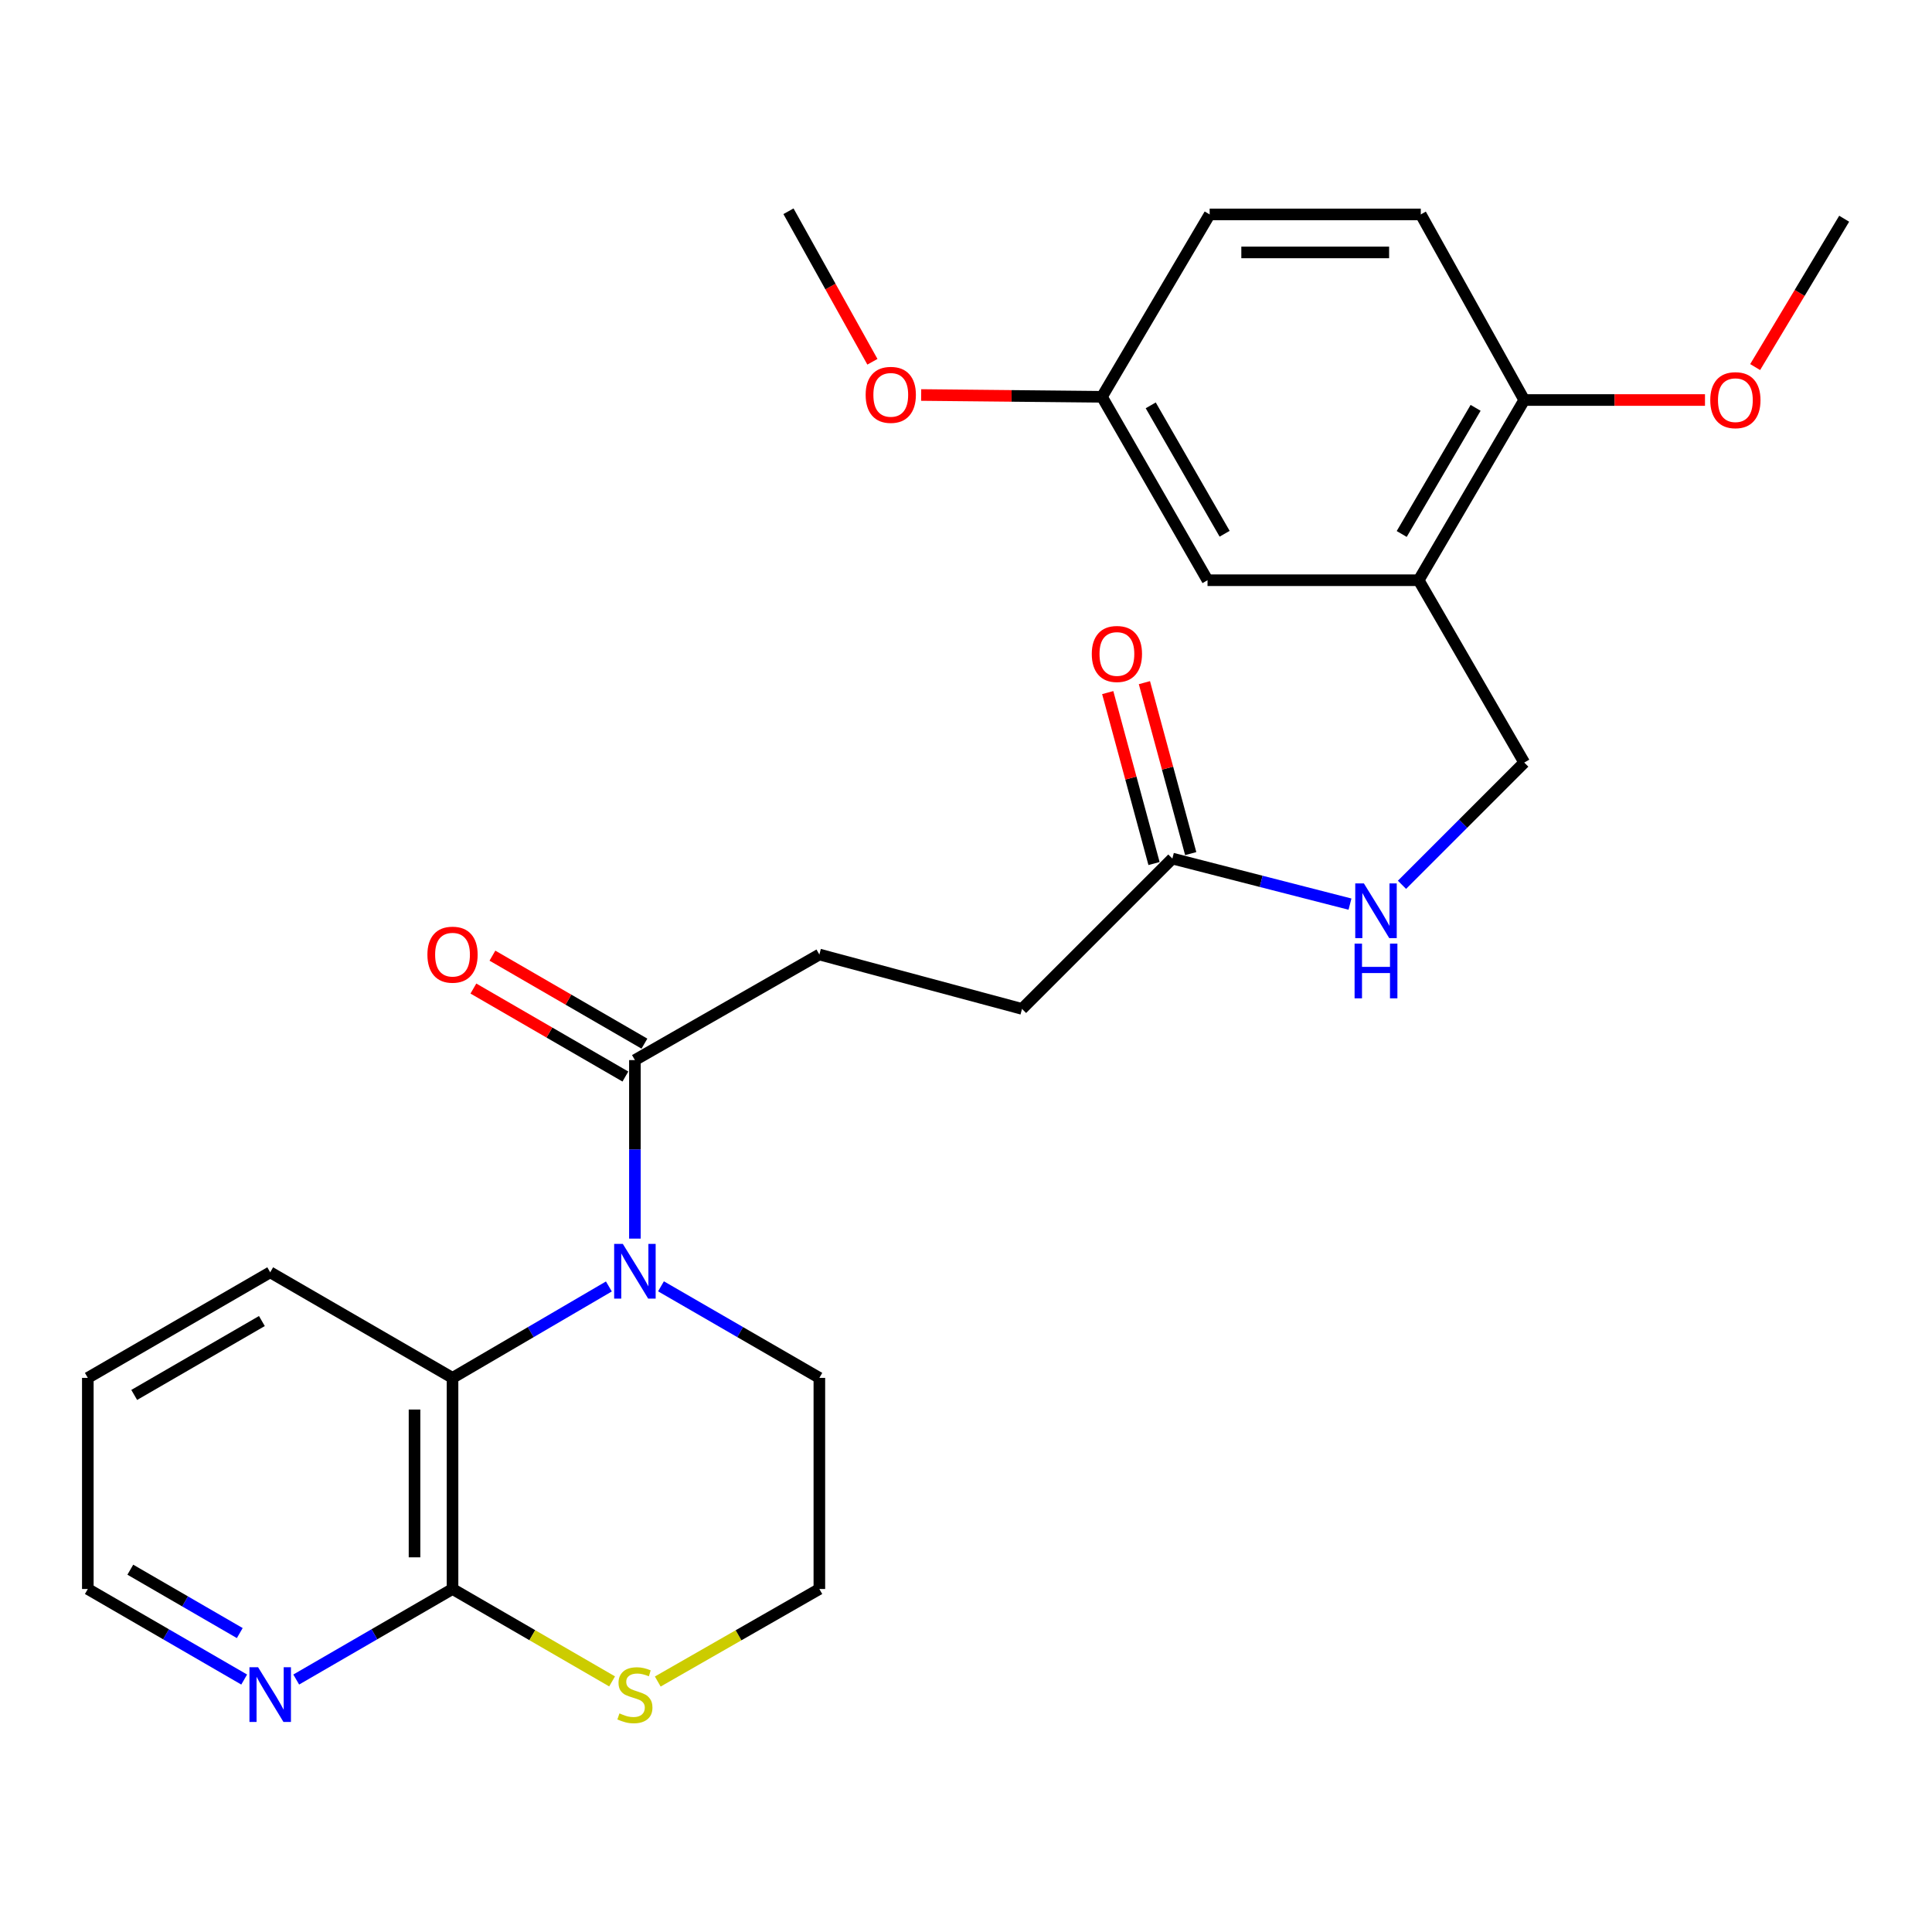 <?xml version='1.0' encoding='iso-8859-1'?>
<svg version='1.1' baseProfile='full'
              xmlns='http://www.w3.org/2000/svg'
                      xmlns:rdkit='http://www.rdkit.org/xml'
                      xmlns:xlink='http://www.w3.org/1999/xlink'
                  xml:space='preserve'
width='1000px' height='1000px' viewBox='0 0 1000 1000'>
<!-- END OF HEADER -->
<rect style='opacity:1.0;fill:#FFFFFF;stroke:none' width='1000' height='1000' x='0' y='0'> </rect>
<path class='bond-0' d='M 315.154,665.874 L 274.69,689.531' style='fill:none;fill-rule:evenodd;stroke:#0000FF;stroke-width:6px;stroke-linecap:butt;stroke-linejoin:miter;stroke-opacity:1' />
<path class='bond-0' d='M 274.69,689.531 L 234.226,713.187' style='fill:none;fill-rule:evenodd;stroke:#000000;stroke-width:6px;stroke-linecap:butt;stroke-linejoin:miter;stroke-opacity:1' />
<path class='bond-1' d='M 328.627,641.105 L 328.627,594.902' style='fill:none;fill-rule:evenodd;stroke:#0000FF;stroke-width:6px;stroke-linecap:butt;stroke-linejoin:miter;stroke-opacity:1' />
<path class='bond-1' d='M 328.627,594.902 L 328.627,548.699' style='fill:none;fill-rule:evenodd;stroke:#000000;stroke-width:6px;stroke-linecap:butt;stroke-linejoin:miter;stroke-opacity:1' />
<path class='bond-16' d='M 342.124,665.799 L 383.112,689.493' style='fill:none;fill-rule:evenodd;stroke:#0000FF;stroke-width:6px;stroke-linecap:butt;stroke-linejoin:miter;stroke-opacity:1' />
<path class='bond-16' d='M 383.112,689.493 L 424.1,713.187' style='fill:none;fill-rule:evenodd;stroke:#000000;stroke-width:6px;stroke-linecap:butt;stroke-linejoin:miter;stroke-opacity:1' />
<path class='bond-2' d='M 234.226,713.187 L 234.226,822.463' style='fill:none;fill-rule:evenodd;stroke:#000000;stroke-width:6px;stroke-linecap:butt;stroke-linejoin:miter;stroke-opacity:1' />
<path class='bond-2' d='M 214.554,729.578 L 214.554,806.071' style='fill:none;fill-rule:evenodd;stroke:#000000;stroke-width:6px;stroke-linecap:butt;stroke-linejoin:miter;stroke-opacity:1' />
<path class='bond-21' d='M 234.226,713.187 L 139.856,658.544' style='fill:none;fill-rule:evenodd;stroke:#000000;stroke-width:6px;stroke-linecap:butt;stroke-linejoin:miter;stroke-opacity:1' />
<path class='bond-11' d='M 333.555,540.187 L 294.217,517.417' style='fill:none;fill-rule:evenodd;stroke:#000000;stroke-width:6px;stroke-linecap:butt;stroke-linejoin:miter;stroke-opacity:1' />
<path class='bond-11' d='M 294.217,517.417 L 254.88,494.647' style='fill:none;fill-rule:evenodd;stroke:#FF0000;stroke-width:6px;stroke-linecap:butt;stroke-linejoin:miter;stroke-opacity:1' />
<path class='bond-11' d='M 323.7,557.212 L 284.363,534.442' style='fill:none;fill-rule:evenodd;stroke:#000000;stroke-width:6px;stroke-linecap:butt;stroke-linejoin:miter;stroke-opacity:1' />
<path class='bond-11' d='M 284.363,534.442 L 245.025,511.672' style='fill:none;fill-rule:evenodd;stroke:#FF0000;stroke-width:6px;stroke-linecap:butt;stroke-linejoin:miter;stroke-opacity:1' />
<path class='bond-12' d='M 328.627,548.699 L 424.1,494.056' style='fill:none;fill-rule:evenodd;stroke:#000000;stroke-width:6px;stroke-linecap:butt;stroke-linejoin:miter;stroke-opacity:1' />
<path class='bond-6' d='M 234.226,822.463 L 193.774,845.895' style='fill:none;fill-rule:evenodd;stroke:#000000;stroke-width:6px;stroke-linecap:butt;stroke-linejoin:miter;stroke-opacity:1' />
<path class='bond-6' d='M 193.774,845.895 L 153.323,869.327' style='fill:none;fill-rule:evenodd;stroke:#0000FF;stroke-width:6px;stroke-linecap:butt;stroke-linejoin:miter;stroke-opacity:1' />
<path class='bond-27' d='M 234.226,822.463 L 275.523,846.377' style='fill:none;fill-rule:evenodd;stroke:#000000;stroke-width:6px;stroke-linecap:butt;stroke-linejoin:miter;stroke-opacity:1' />
<path class='bond-27' d='M 275.523,846.377 L 316.82,870.291' style='fill:none;fill-rule:evenodd;stroke:#CCCC00;stroke-width:6px;stroke-linecap:butt;stroke-linejoin:miter;stroke-opacity:1' />
<path class='bond-3' d='M 734.3,300.323 L 788.943,394.703' style='fill:none;fill-rule:evenodd;stroke:#000000;stroke-width:6px;stroke-linecap:butt;stroke-linejoin:miter;stroke-opacity:1' />
<path class='bond-7' d='M 734.3,300.323 L 788.943,207.047' style='fill:none;fill-rule:evenodd;stroke:#000000;stroke-width:6px;stroke-linecap:butt;stroke-linejoin:miter;stroke-opacity:1' />
<path class='bond-7' d='M 725.523,276.388 L 763.773,211.095' style='fill:none;fill-rule:evenodd;stroke:#000000;stroke-width:6px;stroke-linecap:butt;stroke-linejoin:miter;stroke-opacity:1' />
<path class='bond-10' d='M 734.3,300.323 L 625.013,300.323' style='fill:none;fill-rule:evenodd;stroke:#000000;stroke-width:6px;stroke-linecap:butt;stroke-linejoin:miter;stroke-opacity:1' />
<path class='bond-4' d='M 340.458,870.354 L 382.279,846.408' style='fill:none;fill-rule:evenodd;stroke:#CCCC00;stroke-width:6px;stroke-linecap:butt;stroke-linejoin:miter;stroke-opacity:1' />
<path class='bond-4' d='M 382.279,846.408 L 424.1,822.463' style='fill:none;fill-rule:evenodd;stroke:#000000;stroke-width:6px;stroke-linecap:butt;stroke-linejoin:miter;stroke-opacity:1' />
<path class='bond-5' d='M 606.817,444.396 L 528.994,522.208' style='fill:none;fill-rule:evenodd;stroke:#000000;stroke-width:6px;stroke-linecap:butt;stroke-linejoin:miter;stroke-opacity:1' />
<path class='bond-8' d='M 606.817,444.396 L 652.785,456.184' style='fill:none;fill-rule:evenodd;stroke:#000000;stroke-width:6px;stroke-linecap:butt;stroke-linejoin:miter;stroke-opacity:1' />
<path class='bond-8' d='M 652.785,456.184 L 698.753,467.971' style='fill:none;fill-rule:evenodd;stroke:#0000FF;stroke-width:6px;stroke-linecap:butt;stroke-linejoin:miter;stroke-opacity:1' />
<path class='bond-13' d='M 616.311,441.824 L 604.327,397.584' style='fill:none;fill-rule:evenodd;stroke:#000000;stroke-width:6px;stroke-linecap:butt;stroke-linejoin:miter;stroke-opacity:1' />
<path class='bond-13' d='M 604.327,397.584 L 592.343,353.343' style='fill:none;fill-rule:evenodd;stroke:#FF0000;stroke-width:6px;stroke-linecap:butt;stroke-linejoin:miter;stroke-opacity:1' />
<path class='bond-13' d='M 597.323,446.968 L 585.339,402.727' style='fill:none;fill-rule:evenodd;stroke:#000000;stroke-width:6px;stroke-linecap:butt;stroke-linejoin:miter;stroke-opacity:1' />
<path class='bond-13' d='M 585.339,402.727 L 573.355,358.487' style='fill:none;fill-rule:evenodd;stroke:#FF0000;stroke-width:6px;stroke-linecap:butt;stroke-linejoin:miter;stroke-opacity:1' />
<path class='bond-28' d='M 126.389,869.33 L 85.922,845.896' style='fill:none;fill-rule:evenodd;stroke:#0000FF;stroke-width:6px;stroke-linecap:butt;stroke-linejoin:miter;stroke-opacity:1' />
<path class='bond-28' d='M 85.922,845.896 L 45.455,822.463' style='fill:none;fill-rule:evenodd;stroke:#000000;stroke-width:6px;stroke-linecap:butt;stroke-linejoin:miter;stroke-opacity:1' />
<path class='bond-28' d='M 124.107,845.276 L 95.78,828.873' style='fill:none;fill-rule:evenodd;stroke:#0000FF;stroke-width:6px;stroke-linecap:butt;stroke-linejoin:miter;stroke-opacity:1' />
<path class='bond-28' d='M 95.78,828.873 L 67.453,812.469' style='fill:none;fill-rule:evenodd;stroke:#000000;stroke-width:6px;stroke-linecap:butt;stroke-linejoin:miter;stroke-opacity:1' />
<path class='bond-14' d='M 788.943,207.047 L 735.393,110.984' style='fill:none;fill-rule:evenodd;stroke:#000000;stroke-width:6px;stroke-linecap:butt;stroke-linejoin:miter;stroke-opacity:1' />
<path class='bond-20' d='M 788.943,207.047 L 835.721,207.047' style='fill:none;fill-rule:evenodd;stroke:#000000;stroke-width:6px;stroke-linecap:butt;stroke-linejoin:miter;stroke-opacity:1' />
<path class='bond-20' d='M 835.721,207.047 L 882.498,207.047' style='fill:none;fill-rule:evenodd;stroke:#FF0000;stroke-width:6px;stroke-linecap:butt;stroke-linejoin:miter;stroke-opacity:1' />
<path class='bond-9' d='M 725.666,457.972 L 757.304,426.338' style='fill:none;fill-rule:evenodd;stroke:#0000FF;stroke-width:6px;stroke-linecap:butt;stroke-linejoin:miter;stroke-opacity:1' />
<path class='bond-9' d='M 757.304,426.338 L 788.943,394.703' style='fill:none;fill-rule:evenodd;stroke:#000000;stroke-width:6px;stroke-linecap:butt;stroke-linejoin:miter;stroke-opacity:1' />
<path class='bond-17' d='M 625.013,300.323 L 570.37,205.386' style='fill:none;fill-rule:evenodd;stroke:#000000;stroke-width:6px;stroke-linecap:butt;stroke-linejoin:miter;stroke-opacity:1' />
<path class='bond-17' d='M 633.866,276.27 L 595.615,209.814' style='fill:none;fill-rule:evenodd;stroke:#000000;stroke-width:6px;stroke-linecap:butt;stroke-linejoin:miter;stroke-opacity:1' />
<path class='bond-15' d='M 424.1,494.056 L 528.994,522.208' style='fill:none;fill-rule:evenodd;stroke:#000000;stroke-width:6px;stroke-linecap:butt;stroke-linejoin:miter;stroke-opacity:1' />
<path class='bond-29' d='M 735.393,110.984 L 626.117,110.984' style='fill:none;fill-rule:evenodd;stroke:#000000;stroke-width:6px;stroke-linecap:butt;stroke-linejoin:miter;stroke-opacity:1' />
<path class='bond-29' d='M 719.001,130.656 L 642.508,130.656' style='fill:none;fill-rule:evenodd;stroke:#000000;stroke-width:6px;stroke-linecap:butt;stroke-linejoin:miter;stroke-opacity:1' />
<path class='bond-18' d='M 424.1,713.187 L 424.1,822.463' style='fill:none;fill-rule:evenodd;stroke:#000000;stroke-width:6px;stroke-linecap:butt;stroke-linejoin:miter;stroke-opacity:1' />
<path class='bond-19' d='M 570.37,205.386 L 626.117,110.984' style='fill:none;fill-rule:evenodd;stroke:#000000;stroke-width:6px;stroke-linecap:butt;stroke-linejoin:miter;stroke-opacity:1' />
<path class='bond-22' d='M 570.37,205.386 L 523.582,204.918' style='fill:none;fill-rule:evenodd;stroke:#000000;stroke-width:6px;stroke-linecap:butt;stroke-linejoin:miter;stroke-opacity:1' />
<path class='bond-22' d='M 523.582,204.918 L 476.794,204.45' style='fill:none;fill-rule:evenodd;stroke:#FF0000;stroke-width:6px;stroke-linecap:butt;stroke-linejoin:miter;stroke-opacity:1' />
<path class='bond-24' d='M 908.466,189.991 L 931.506,151.602' style='fill:none;fill-rule:evenodd;stroke:#FF0000;stroke-width:6px;stroke-linecap:butt;stroke-linejoin:miter;stroke-opacity:1' />
<path class='bond-24' d='M 931.506,151.602 L 954.545,113.214' style='fill:none;fill-rule:evenodd;stroke:#000000;stroke-width:6px;stroke-linecap:butt;stroke-linejoin:miter;stroke-opacity:1' />
<path class='bond-26' d='M 139.856,658.544 L 45.455,713.187' style='fill:none;fill-rule:evenodd;stroke:#000000;stroke-width:6px;stroke-linecap:butt;stroke-linejoin:miter;stroke-opacity:1' />
<path class='bond-26' d='M 135.551,683.765 L 69.47,722.016' style='fill:none;fill-rule:evenodd;stroke:#000000;stroke-width:6px;stroke-linecap:butt;stroke-linejoin:miter;stroke-opacity:1' />
<path class='bond-25' d='M 451.56,187.255 L 429.836,148.3' style='fill:none;fill-rule:evenodd;stroke:#FF0000;stroke-width:6px;stroke-linecap:butt;stroke-linejoin:miter;stroke-opacity:1' />
<path class='bond-25' d='M 429.836,148.3 L 408.112,109.345' style='fill:none;fill-rule:evenodd;stroke:#000000;stroke-width:6px;stroke-linecap:butt;stroke-linejoin:miter;stroke-opacity:1' />
<path class='bond-23' d='M 45.455,822.463 L 45.455,713.187' style='fill:none;fill-rule:evenodd;stroke:#000000;stroke-width:6px;stroke-linecap:butt;stroke-linejoin:miter;stroke-opacity:1' />
<path  class='atom-0' d='M 322.367 643.837
L 331.647 658.837
Q 332.567 660.317, 334.047 662.997
Q 335.527 665.677, 335.607 665.837
L 335.607 643.837
L 339.367 643.837
L 339.367 672.157
L 335.487 672.157
L 325.527 655.757
Q 324.367 653.837, 323.127 651.637
Q 321.927 649.437, 321.567 648.757
L 321.567 672.157
L 317.887 672.157
L 317.887 643.837
L 322.367 643.837
' fill='#0000FF'/>
<path  class='atom-5' d='M 320.627 886.848
Q 320.947 886.968, 322.267 887.528
Q 323.587 888.088, 325.027 888.448
Q 326.507 888.768, 327.947 888.768
Q 330.627 888.768, 332.187 887.488
Q 333.747 886.168, 333.747 883.888
Q 333.747 882.328, 332.947 881.368
Q 332.187 880.408, 330.987 879.888
Q 329.787 879.368, 327.787 878.768
Q 325.267 878.008, 323.747 877.288
Q 322.267 876.568, 321.187 875.048
Q 320.147 873.528, 320.147 870.968
Q 320.147 867.408, 322.547 865.208
Q 324.987 863.008, 329.787 863.008
Q 333.067 863.008, 336.787 864.568
L 335.867 867.648
Q 332.467 866.248, 329.907 866.248
Q 327.147 866.248, 325.627 867.408
Q 324.107 868.528, 324.147 870.488
Q 324.147 872.008, 324.907 872.928
Q 325.707 873.848, 326.827 874.368
Q 327.987 874.888, 329.907 875.488
Q 332.467 876.288, 333.987 877.088
Q 335.507 877.888, 336.587 879.528
Q 337.707 881.128, 337.707 883.888
Q 337.707 887.808, 335.067 889.928
Q 332.467 892.008, 328.107 892.008
Q 325.587 892.008, 323.667 891.448
Q 321.787 890.928, 319.547 890.008
L 320.627 886.848
' fill='#CCCC00'/>
<path  class='atom-7' d='M 133.596 862.968
L 142.876 877.968
Q 143.796 879.448, 145.276 882.128
Q 146.756 884.808, 146.836 884.968
L 146.836 862.968
L 150.596 862.968
L 150.596 891.288
L 146.716 891.288
L 136.756 874.888
Q 135.596 872.968, 134.356 870.768
Q 133.156 868.568, 132.796 867.888
L 132.796 891.288
L 129.116 891.288
L 129.116 862.968
L 133.596 862.968
' fill='#0000FF'/>
<path  class='atom-9' d='M 705.953 457.263
L 715.233 472.263
Q 716.153 473.743, 717.633 476.423
Q 719.113 479.103, 719.193 479.263
L 719.193 457.263
L 722.953 457.263
L 722.953 485.583
L 719.073 485.583
L 709.113 469.183
Q 707.953 467.263, 706.713 465.063
Q 705.513 462.863, 705.153 462.183
L 705.153 485.583
L 701.473 485.583
L 701.473 457.263
L 705.953 457.263
' fill='#0000FF'/>
<path  class='atom-9' d='M 701.133 488.415
L 704.973 488.415
L 704.973 500.455
L 719.453 500.455
L 719.453 488.415
L 723.293 488.415
L 723.293 516.735
L 719.453 516.735
L 719.453 503.655
L 704.973 503.655
L 704.973 516.735
L 701.133 516.735
L 701.133 488.415
' fill='#0000FF'/>
<path  class='atom-12' d='M 221.226 494.136
Q 221.226 487.336, 224.586 483.536
Q 227.946 479.736, 234.226 479.736
Q 240.506 479.736, 243.866 483.536
Q 247.226 487.336, 247.226 494.136
Q 247.226 501.016, 243.826 504.936
Q 240.426 508.816, 234.226 508.816
Q 227.986 508.816, 224.586 504.936
Q 221.226 501.056, 221.226 494.136
M 234.226 505.616
Q 238.546 505.616, 240.866 502.736
Q 243.226 499.816, 243.226 494.136
Q 243.226 488.576, 240.866 485.776
Q 238.546 482.936, 234.226 482.936
Q 229.906 482.936, 227.546 485.736
Q 225.226 488.536, 225.226 494.136
Q 225.226 499.856, 227.546 502.736
Q 229.906 505.616, 234.226 505.616
' fill='#FF0000'/>
<path  class='atom-14' d='M 565.107 338.49
Q 565.107 331.69, 568.467 327.89
Q 571.827 324.09, 578.107 324.09
Q 584.387 324.09, 587.747 327.89
Q 591.107 331.69, 591.107 338.49
Q 591.107 345.37, 587.707 349.29
Q 584.307 353.17, 578.107 353.17
Q 571.867 353.17, 568.467 349.29
Q 565.107 345.41, 565.107 338.49
M 578.107 349.97
Q 582.427 349.97, 584.747 347.09
Q 587.107 344.17, 587.107 338.49
Q 587.107 332.93, 584.747 330.13
Q 582.427 327.29, 578.107 327.29
Q 573.787 327.29, 571.427 330.09
Q 569.107 332.89, 569.107 338.49
Q 569.107 344.21, 571.427 347.09
Q 573.787 349.97, 578.107 349.97
' fill='#FF0000'/>
<path  class='atom-21' d='M 885.23 207.127
Q 885.23 200.327, 888.59 196.527
Q 891.95 192.727, 898.23 192.727
Q 904.51 192.727, 907.87 196.527
Q 911.23 200.327, 911.23 207.127
Q 911.23 214.007, 907.83 217.927
Q 904.43 221.807, 898.23 221.807
Q 891.99 221.807, 888.59 217.927
Q 885.23 214.047, 885.23 207.127
M 898.23 218.607
Q 902.55 218.607, 904.87 215.727
Q 907.23 212.807, 907.23 207.127
Q 907.23 201.567, 904.87 198.767
Q 902.55 195.927, 898.23 195.927
Q 893.91 195.927, 891.55 198.727
Q 889.23 201.527, 889.23 207.127
Q 889.23 212.847, 891.55 215.727
Q 893.91 218.607, 898.23 218.607
' fill='#FF0000'/>
<path  class='atom-23' d='M 448.061 204.373
Q 448.061 197.573, 451.421 193.773
Q 454.781 189.973, 461.061 189.973
Q 467.341 189.973, 470.701 193.773
Q 474.061 197.573, 474.061 204.373
Q 474.061 211.253, 470.661 215.173
Q 467.261 219.053, 461.061 219.053
Q 454.821 219.053, 451.421 215.173
Q 448.061 211.293, 448.061 204.373
M 461.061 215.853
Q 465.381 215.853, 467.701 212.973
Q 470.061 210.053, 470.061 204.373
Q 470.061 198.813, 467.701 196.013
Q 465.381 193.173, 461.061 193.173
Q 456.741 193.173, 454.381 195.973
Q 452.061 198.773, 452.061 204.373
Q 452.061 210.093, 454.381 212.973
Q 456.741 215.853, 461.061 215.853
' fill='#FF0000'/>
</svg>
